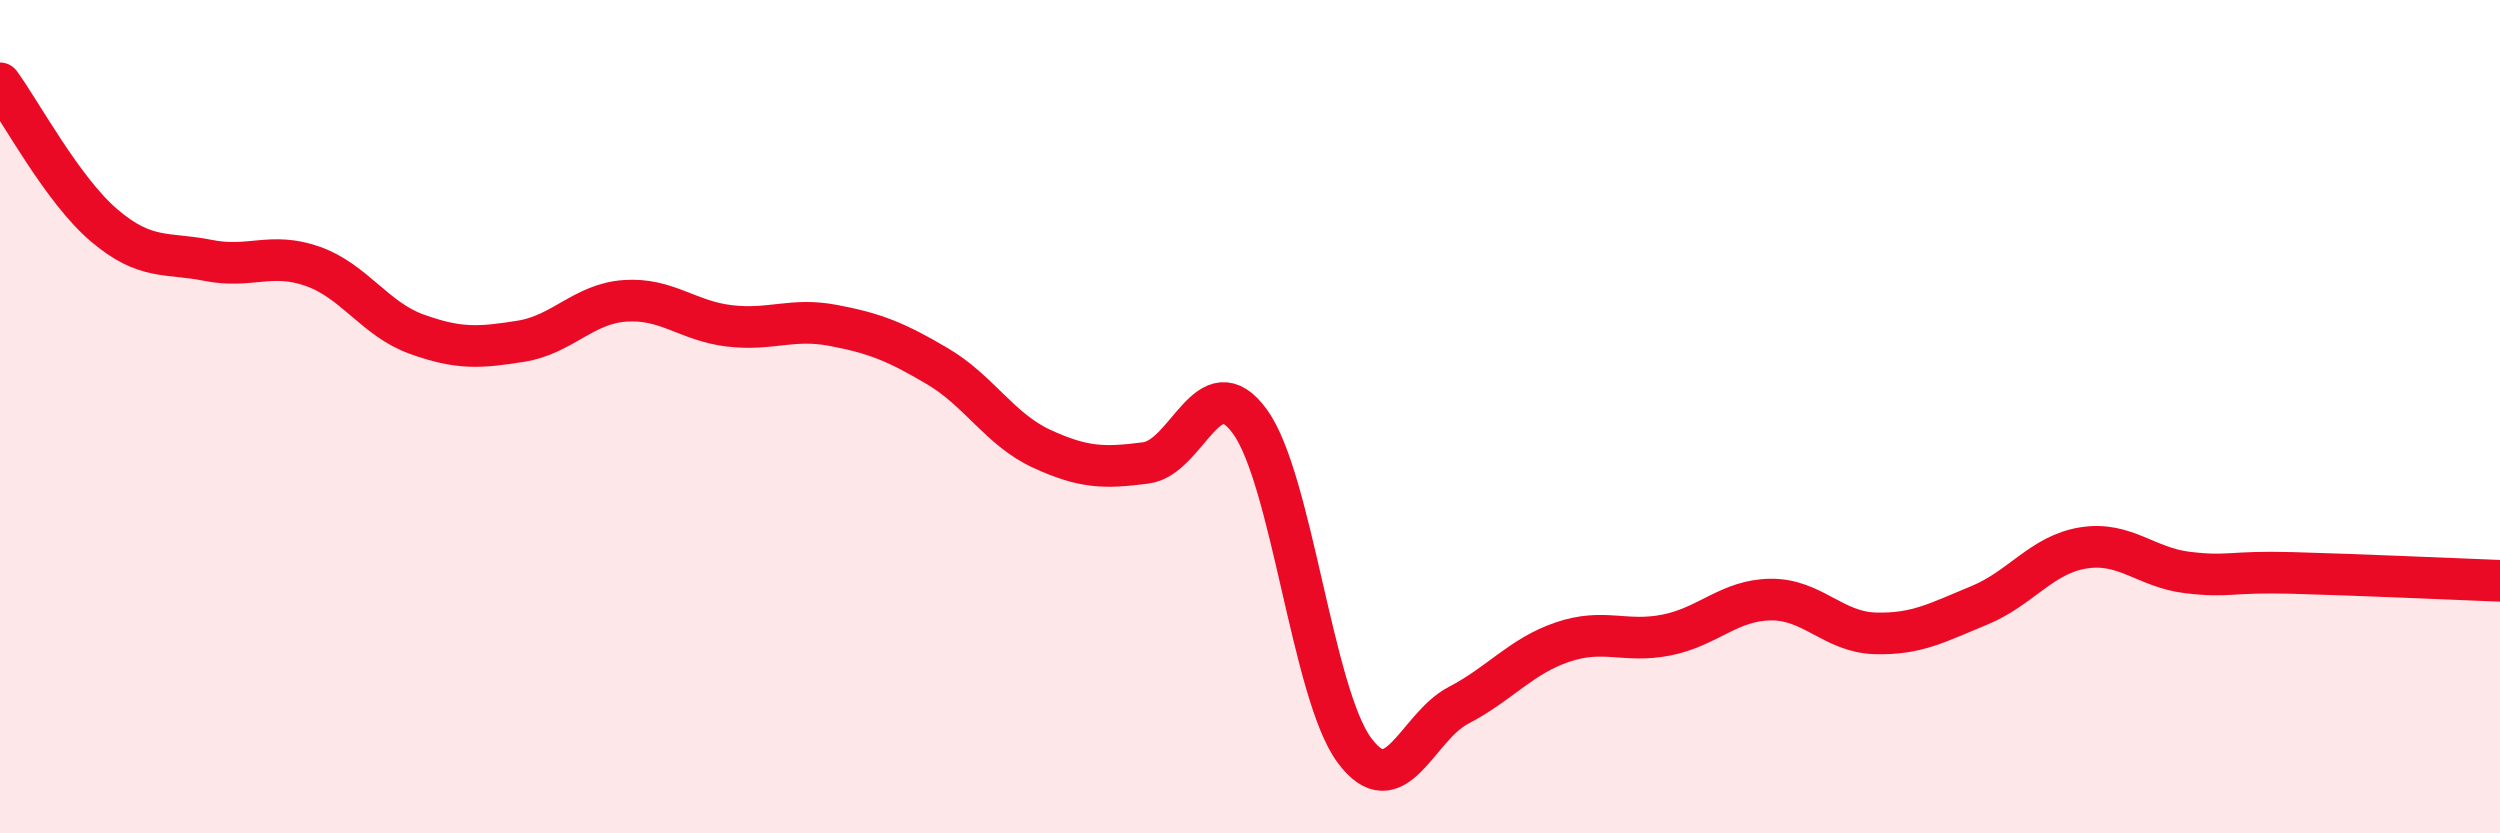 
    <svg width="60" height="20" viewBox="0 0 60 20" xmlns="http://www.w3.org/2000/svg">
      <path
        d="M 0,2 C 0.5,2.68 1.5,4.56 2.5,5.41 C 3.5,6.26 4,6.05 5,6.25 C 6,6.45 6.5,6.04 7.5,6.39 C 8.5,6.74 9,7.66 10,8.02 C 11,8.38 11.5,8.35 12.5,8.19 C 13.5,8.03 14,7.29 15,7.22 C 16,7.15 16.5,7.7 17.5,7.82 C 18.5,7.94 19,7.62 20,7.81 C 21,8 21.5,8.2 22.5,8.79 C 23.5,9.38 24,10.31 25,10.77 C 26,11.23 26.5,11.24 27.5,11.11 C 28.5,10.98 29,8.74 30,10.12 C 31,11.5 31.5,16.64 32.5,18 C 33.5,19.36 34,17.45 35,16.93 C 36,16.41 36.5,15.75 37.5,15.41 C 38.5,15.07 39,15.44 40,15.24 C 41,15.04 41.5,14.4 42.5,14.39 C 43.5,14.38 44,15.17 45,15.2 C 46,15.23 46.5,14.94 47.5,14.53 C 48.5,14.12 49,13.31 50,13.15 C 51,12.99 51.5,13.62 52.5,13.74 C 53.5,13.86 53.5,13.71 55,13.75 C 56.5,13.79 59,13.9 60,13.94L60 20L0 20Z"
        fill="#EB0A25"
        opacity="0.1"
        stroke-linecap="round"
        stroke-linejoin="round"
      />
      <path
        d="M 0,2 C 0.5,2.68 1.5,4.56 2.5,5.41 C 3.5,6.26 4,6.05 5,6.25 C 6,6.45 6.5,6.04 7.5,6.39 C 8.5,6.74 9,7.66 10,8.02 C 11,8.38 11.5,8.35 12.5,8.19 C 13.5,8.03 14,7.29 15,7.22 C 16,7.15 16.5,7.7 17.5,7.82 C 18.5,7.94 19,7.62 20,7.81 C 21,8 21.5,8.2 22.5,8.79 C 23.5,9.38 24,10.31 25,10.77 C 26,11.23 26.5,11.24 27.5,11.11 C 28.5,10.98 29,8.74 30,10.12 C 31,11.5 31.5,16.64 32.5,18 C 33.5,19.36 34,17.45 35,16.93 C 36,16.41 36.5,15.75 37.5,15.41 C 38.5,15.07 39,15.44 40,15.24 C 41,15.04 41.5,14.4 42.5,14.39 C 43.5,14.38 44,15.17 45,15.2 C 46,15.23 46.5,14.94 47.5,14.53 C 48.5,14.12 49,13.31 50,13.15 C 51,12.99 51.5,13.62 52.5,13.74 C 53.5,13.86 53.5,13.71 55,13.75 C 56.5,13.79 59,13.9 60,13.94"
        stroke="#EB0A25"
        stroke-width="1"
        fill="none"
        stroke-linecap="round"
        stroke-linejoin="round"
      />
    </svg>
  